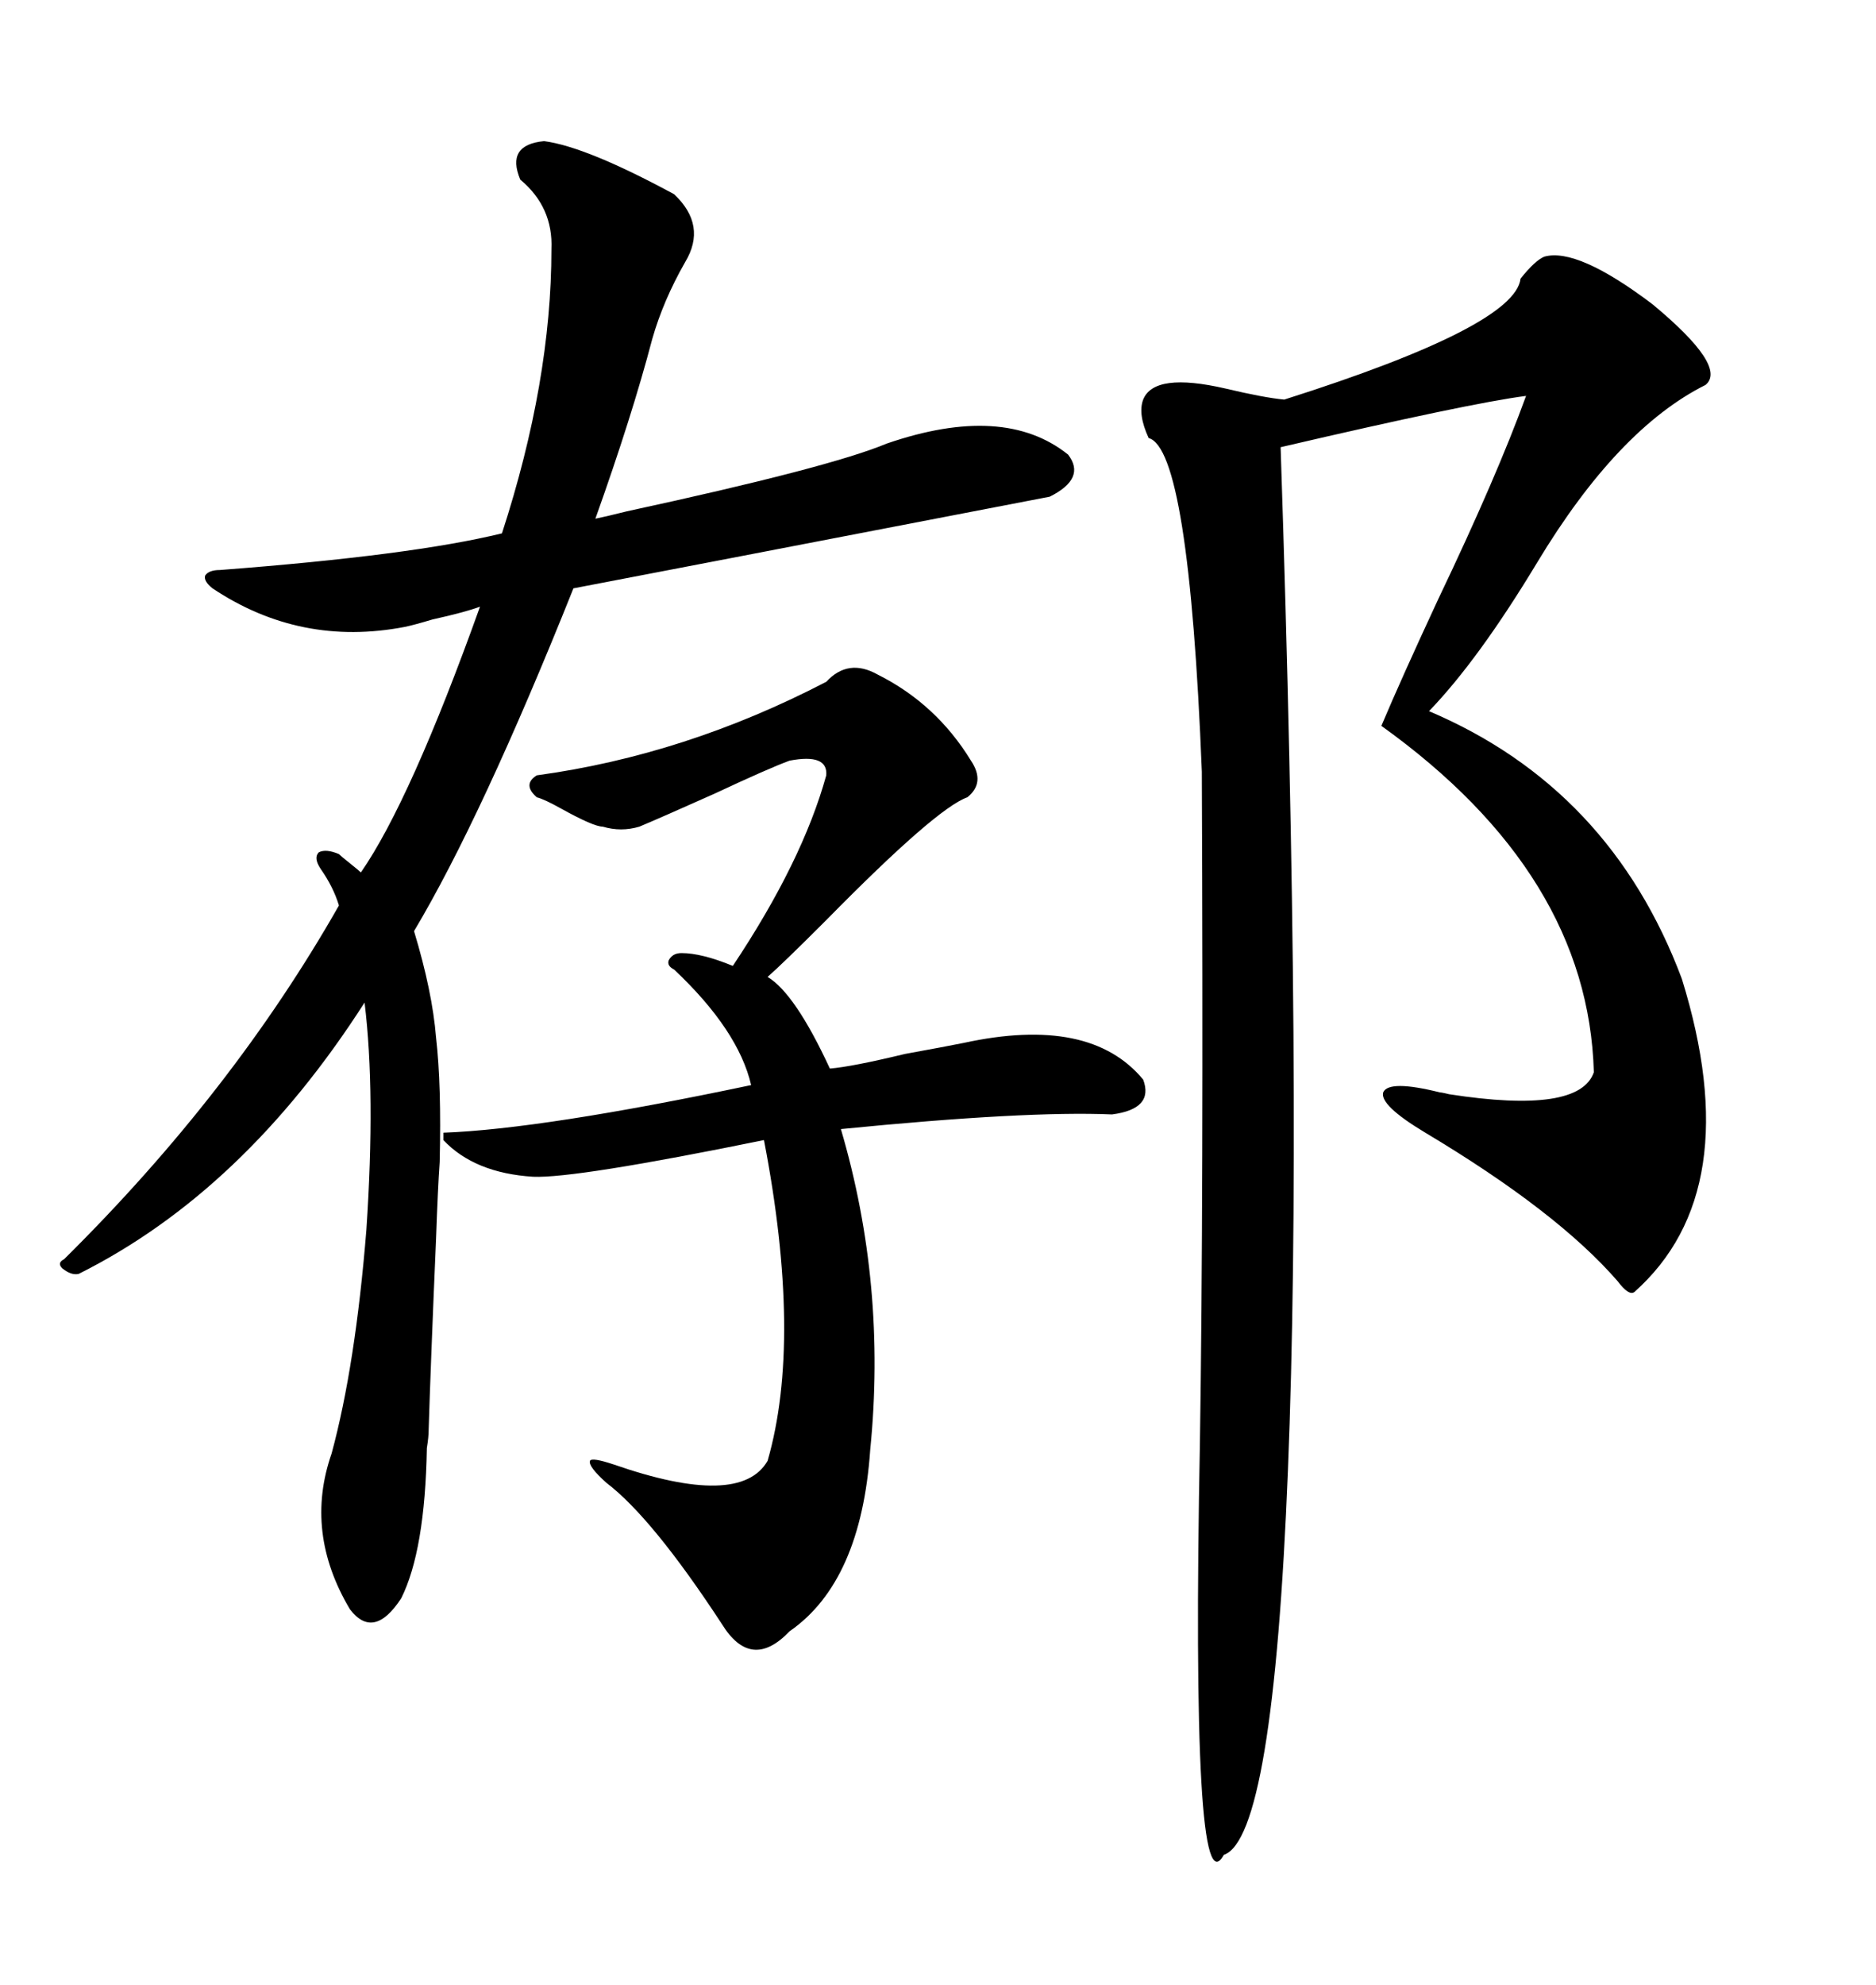<svg xmlns="http://www.w3.org/2000/svg" xmlns:xlink="http://www.w3.org/1999/xlink" width="300" height="317.285"><path d="M246.97 41.02L246.97 41.02Q252.25 39.55 264.26 48.63L264.26 48.63Q276.27 58.59 272.75 61.52L272.75 61.52Q258.69 68.55 245.80 89.94L245.80 89.94Q236.43 105.47 228.52 113.67L228.52 113.67Q257.52 125.98 268.95 156.45L268.95 156.45Q279.49 190.43 261.33 206.54L261.33 206.54Q260.45 207.13 258.69 204.79L258.69 204.79Q249.02 193.65 227.93 181.05L227.93 181.05Q220.61 176.66 221.19 174.61L221.19 174.61Q222.07 172.56 230.27 174.61L230.27 174.61Q230.57 174.61 231.74 174.90L231.74 174.90Q252.54 178.13 254.88 171.39L254.88 171.39Q254.00 139.75 220.90 116.02L220.90 116.02Q224.12 108.40 229.98 95.80L229.98 95.80Q239.36 76.17 244.04 63.28L244.04 63.28Q234.96 64.45 204.79 71.48L204.79 71.48Q206.54 123.93 206.84 164.94L206.84 164.94Q207.13 205.96 205.96 234.96L205.96 234.96Q203.61 293.85 195.70 296.48L195.70 296.48Q190.43 306.15 191.89 230.27L191.89 230.27Q192.48 192.19 192.19 123.34L192.19 123.34Q190.14 71.78 183.69 70.02L183.69 70.02Q181.93 66.21 182.81 63.87L182.81 63.87Q184.57 59.47 196.00 62.11L196.00 62.11Q202.15 63.57 205.37 63.87L205.37 63.87Q242.29 52.15 243.16 44.53L243.16 44.53Q245.51 41.60 246.97 41.02ZM87.01 22.56L87.01 22.56Q93.75 23.44 107.81 31.05L107.81 31.05Q113.09 36.04 109.57 41.89L109.57 41.89Q106.05 48.05 104.30 54.20L104.30 54.20Q101.07 66.50 95.21 82.91L95.21 82.91Q96.68 82.62 100.20 81.74L100.20 81.74Q132.71 74.71 141.80 70.90L141.80 70.90Q160.55 64.45 170.80 72.66L170.80 72.66Q173.73 76.46 167.87 79.39L167.87 79.39Q104.00 91.70 91.70 94.04L91.70 94.04Q77.05 130.66 66.21 148.83L66.21 148.83Q69.14 158.50 69.73 165.82L69.73 165.82Q70.61 173.44 70.31 185.74L70.31 185.74Q70.02 189.84 69.73 198.05L69.73 198.05Q68.85 218.55 68.55 228.52L68.55 228.52Q68.55 229.69 68.26 231.45L68.26 231.45Q67.97 247.85 64.16 255.47L64.16 255.47Q59.77 262.21 55.96 257.23L55.96 257.23Q48.63 244.92 53.03 232.32L53.03 232.32Q56.84 218.26 58.59 196.58L58.59 196.58Q60.06 174.61 58.30 160.25L58.30 160.25Q38.96 190.43 12.60 203.61L12.60 203.61Q11.43 203.91 9.96 202.73L9.96 202.73Q9.08 201.86 10.25 201.27L10.25 201.27Q37.21 174.61 54.20 144.73L54.20 144.73Q53.32 141.80 51.27 138.87L51.27 138.87Q50.10 137.11 50.98 136.23L50.98 136.23Q52.15 135.64 54.20 136.52L54.20 136.52Q54.49 136.82 55.96 137.99L55.96 137.99Q57.42 139.16 57.71 139.45L57.71 139.45Q65.63 128.03 76.76 96.97L76.76 96.97Q74.41 97.85 69.14 99.02L69.14 99.02Q66.21 99.90 64.75 100.20L64.75 100.20Q48.05 103.42 33.98 94.04L33.98 94.04Q32.52 92.87 32.81 91.99L32.81 91.99Q33.40 91.11 35.16 91.11L35.16 91.11Q65.92 88.77 80.27 85.25L80.27 85.25Q88.18 60.94 88.18 39.84L88.18 39.84Q88.48 33.11 83.20 28.71L83.20 28.71Q80.86 23.14 87.01 22.56ZM70.90 182.23L70.90 181.05Q86.72 180.47 120.12 173.44L120.12 173.44Q118.07 164.65 107.81 154.98L107.81 154.98Q106.64 154.39 106.93 153.52L106.93 153.52Q107.52 152.34 108.98 152.34L108.98 152.34Q112.21 152.34 117.19 154.39L117.19 154.39Q128.32 137.70 132.13 123.93L132.13 123.93Q132.42 120.41 126.27 121.58L126.27 121.58Q123.05 122.75 114.26 126.86L114.26 126.86Q105.76 130.66 102.25 132.13L102.25 132.13Q99.32 133.01 96.39 132.13L96.39 132.13Q94.92 132.13 89.65 129.20L89.65 129.20Q87.01 127.73 85.84 127.44L85.84 127.44Q83.50 125.39 85.84 123.93L85.84 123.93Q109.57 120.70 132.13 108.98L132.13 108.98Q135.64 105.18 140.33 107.81L140.33 107.81Q149.71 112.50 155.27 121.58L155.27 121.58Q157.62 125.10 154.69 127.44L154.69 127.44Q149.71 129.20 132.13 147.07L132.13 147.07Q125.10 154.10 122.75 156.15L122.75 156.15Q127.15 158.79 132.71 170.80L132.71 170.80Q136.23 170.51 144.73 168.46L144.73 168.46Q151.17 167.29 154.10 166.70L154.10 166.70Q174.32 162.30 182.81 172.56L182.81 172.56Q184.57 177.25 177.83 178.13L177.83 178.13Q164.06 177.54 134.47 180.47L134.47 180.47Q141.80 205.37 139.16 231.74L139.16 231.74Q137.70 252.83 126.27 260.74L126.27 260.74Q120.12 267.19 115.43 259.57L115.43 259.57Q104.30 242.58 96.97 237.01L96.97 237.01Q94.04 234.38 94.34 233.50L94.34 233.50Q94.63 232.91 98.14 234.08L98.14 234.08Q118.36 241.11 122.75 233.50L122.75 233.50Q128.32 214.16 122.17 182.23L122.17 182.23Q91.99 188.38 85.25 188.09L85.25 188.09Q75.88 187.50 70.90 182.23L70.90 182.23Z"/></svg>
